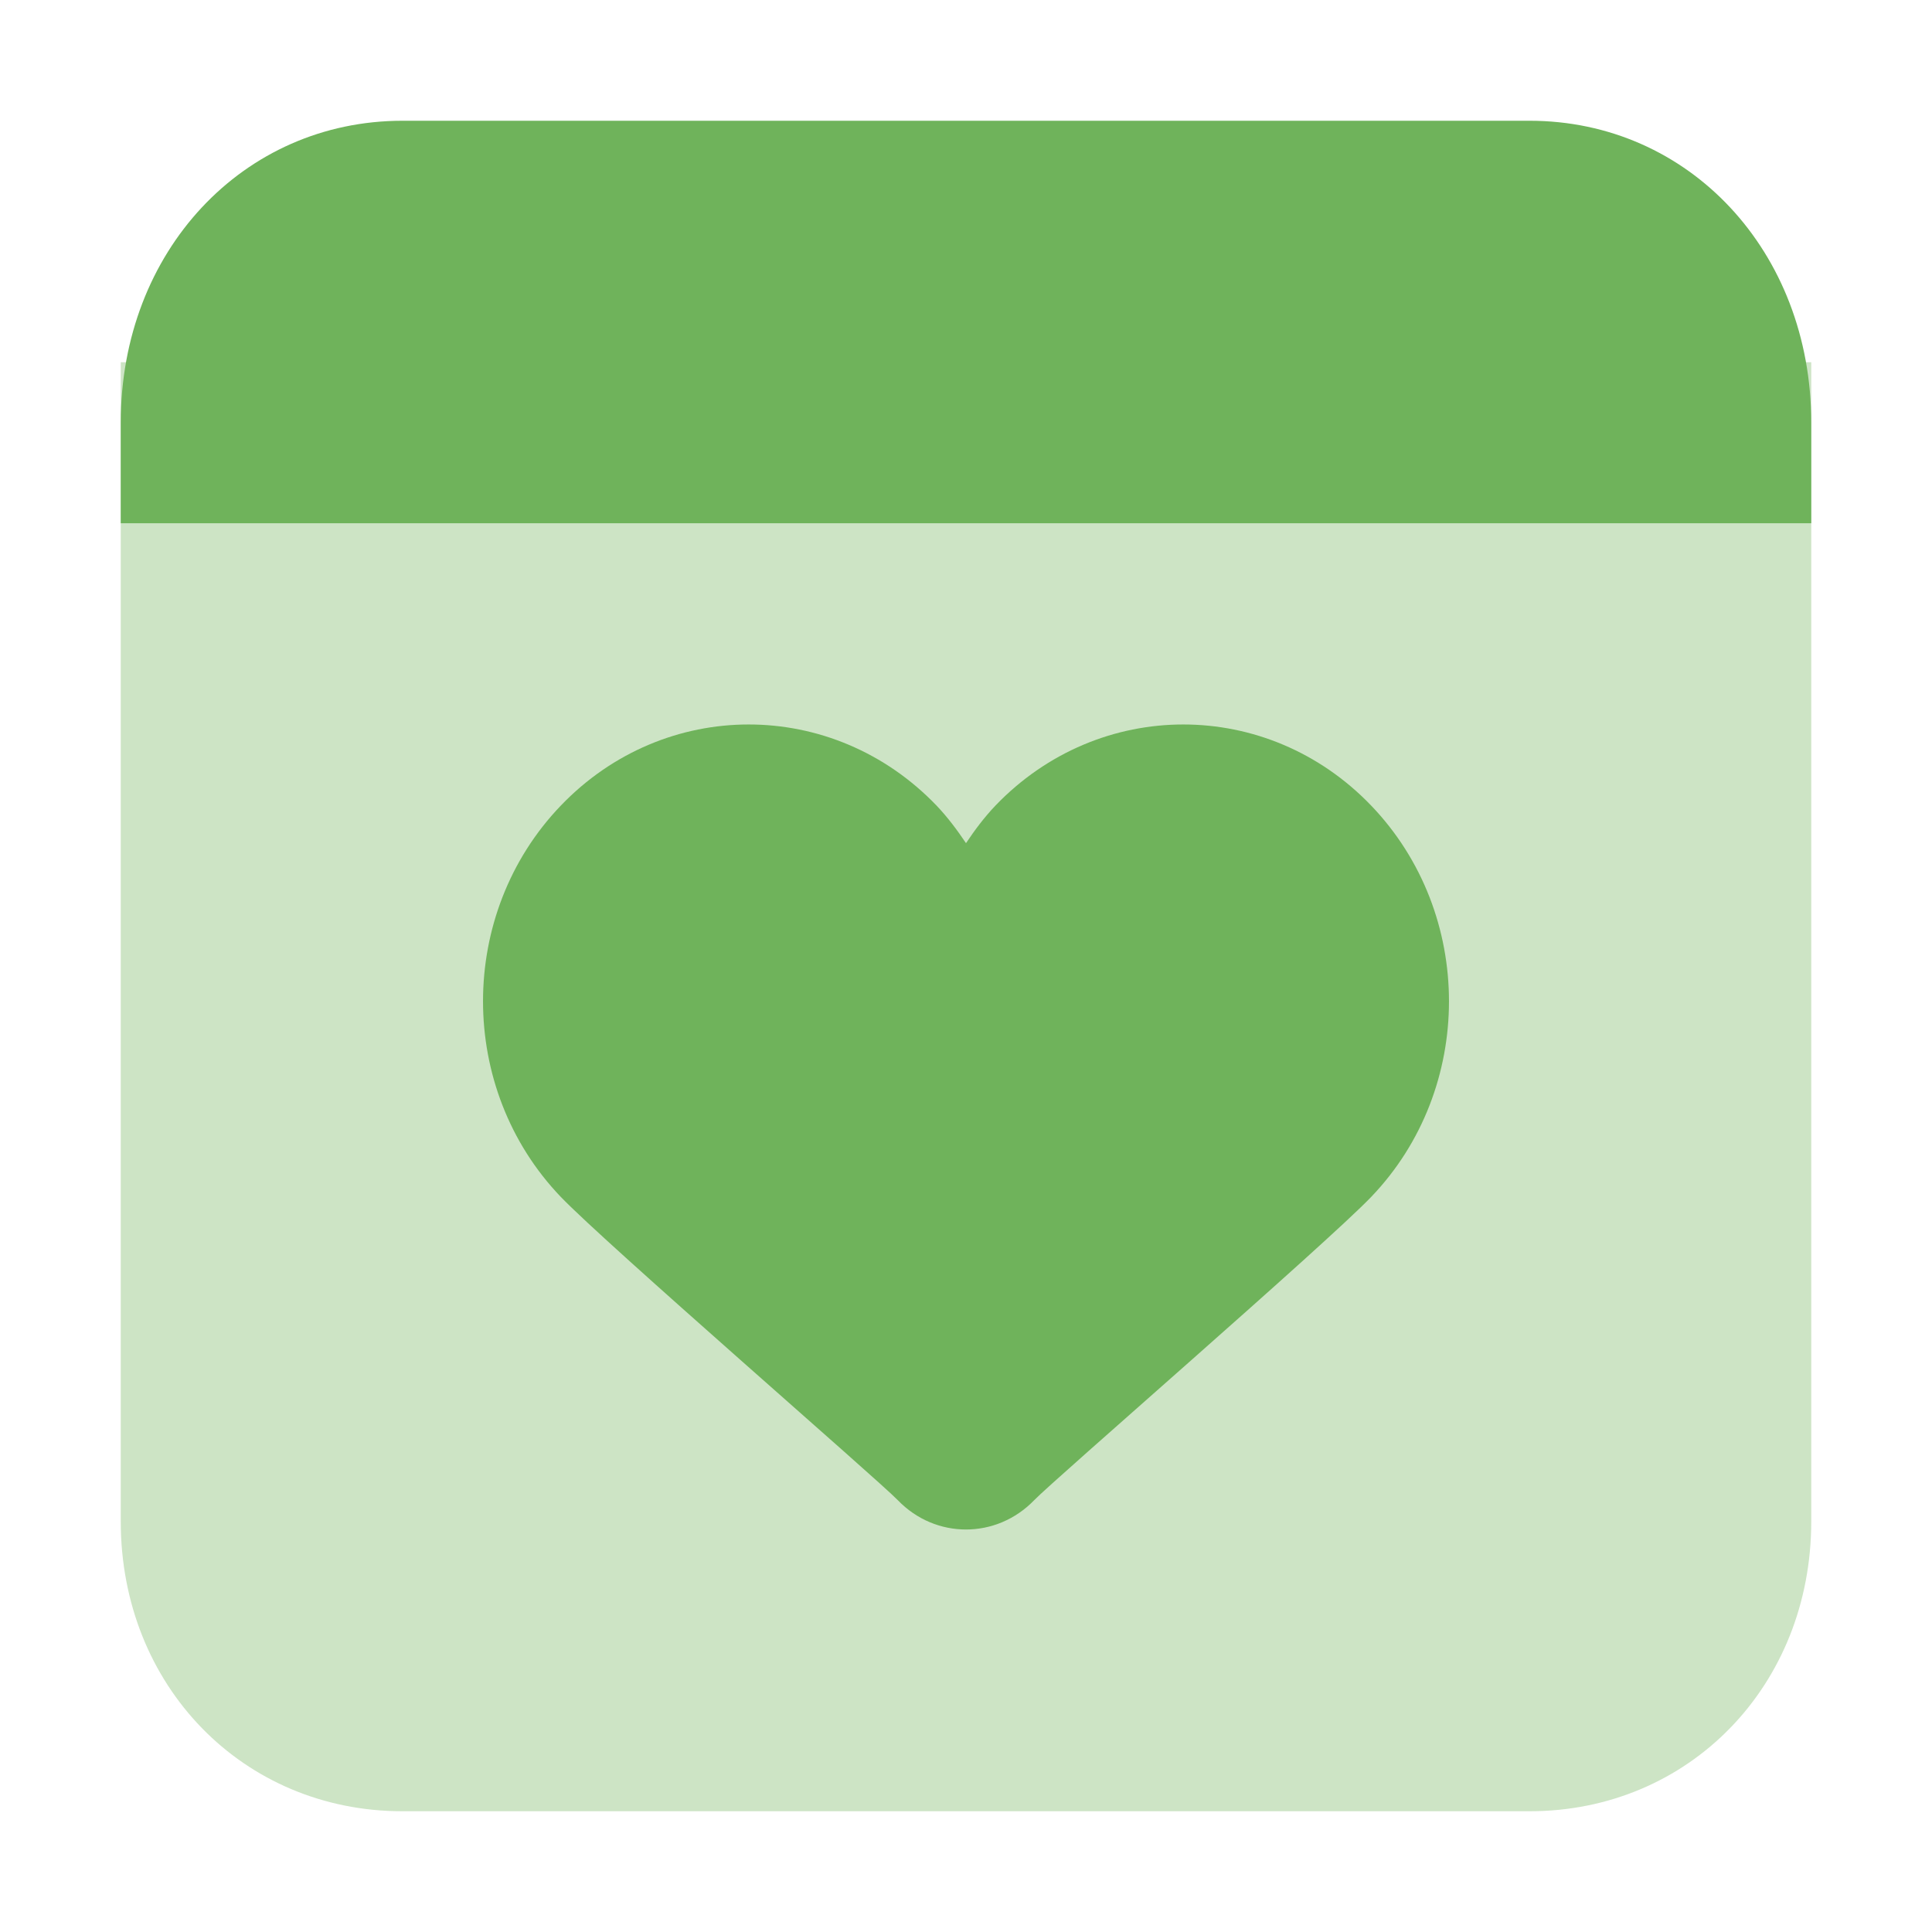 <svg width="24" height="24" viewBox="0 0 24 24" fill="none" xmlns="http://www.w3.org/2000/svg">
<path opacity="0.35" d="M22.5 18.9V4.5H1.5V18.9C1.5 20.94 3.017 22.5 5 22.5H19C20.983 22.5 22.5 20.94 22.5 18.9Z" fill="#6FB35B"/>
<path d="M19 1.5H5C3.017 1.5 1.5 3.125 1.5 5.25V6.5H22.5V5.25C22.5 3.125 20.983 1.5 19 1.5Z" fill="#6FB35B"/>
<path d="M6.967 14.869C7.526 15.452 10.916 18.389 11.152 18.635C11.387 18.879 11.693 19 12 19C12.307 19 12.613 18.878 12.848 18.635C13.084 18.389 16.474 15.452 17.033 14.869C18.322 13.526 18.322 11.35 17.033 10.007C15.744 8.664 13.655 8.664 12.366 10.007C12.227 10.153 12.109 10.311 12 10.474C11.891 10.312 11.773 10.153 11.634 10.007C10.345 8.664 8.256 8.664 6.967 10.007C5.678 11.35 5.678 13.525 6.967 14.869Z" fill="#6FB35B"/>
</svg>
